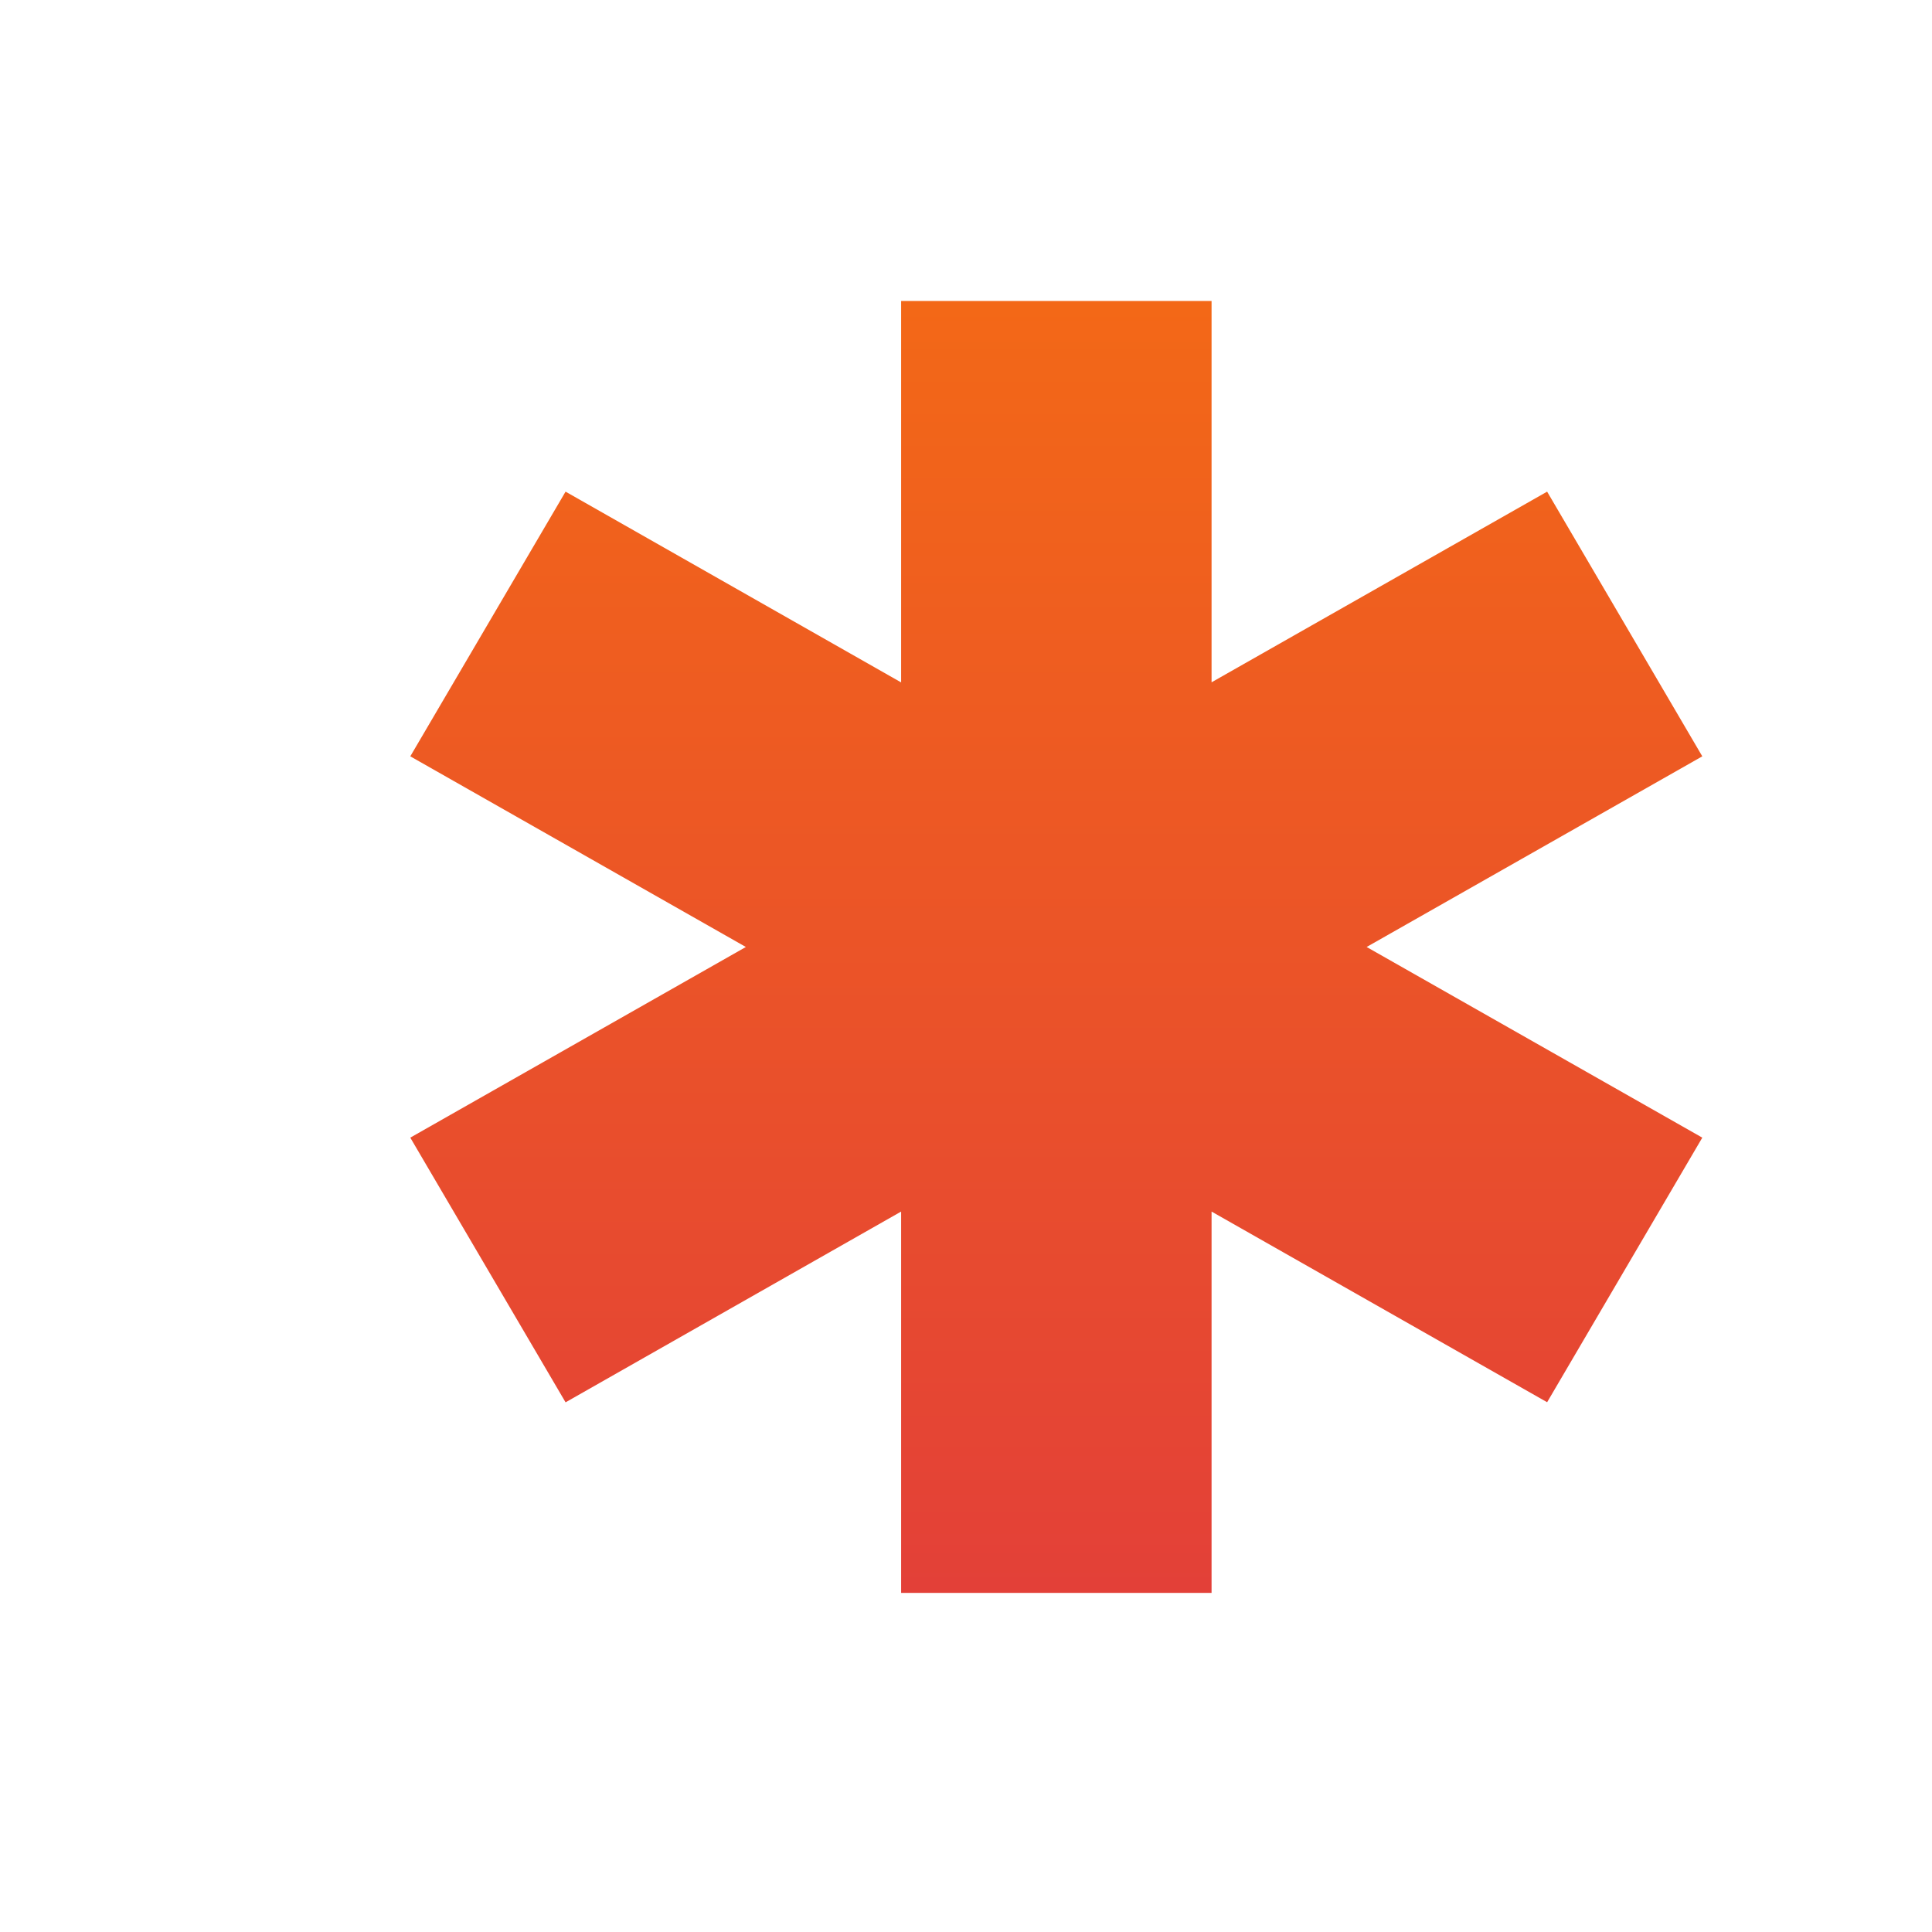 <svg width="19" height="19" viewBox="0 0 19 19" fill="none" xmlns="http://www.w3.org/2000/svg"><g clip-path="url(#a)"><path fill-rule="evenodd" clip-rule="evenodd" d="m13.44 9.313 3.301 1.875-1.526 2.602-3.3-1.875v3.75H8.862v-3.75l-3.3 1.876-1.527-2.603 3.3-1.875-3.3-1.875 1.527-2.603 3.3 1.876V2.96h3.053v3.75l3.3-1.875 1.526 2.603z" fill="url(#b)"/></g><defs><linearGradient id="b" x1="10.388" y1="2.96" x2="10.388" y2="15.666" gradientUnits="userSpaceOnUse"><stop stop-color="#F36817"/><stop offset="1" stop-color="#E34038"/></linearGradient><clipPath id="a"><path fill="#fff" d="M.33.23h18v18h-18z"/></clipPath></defs></svg>